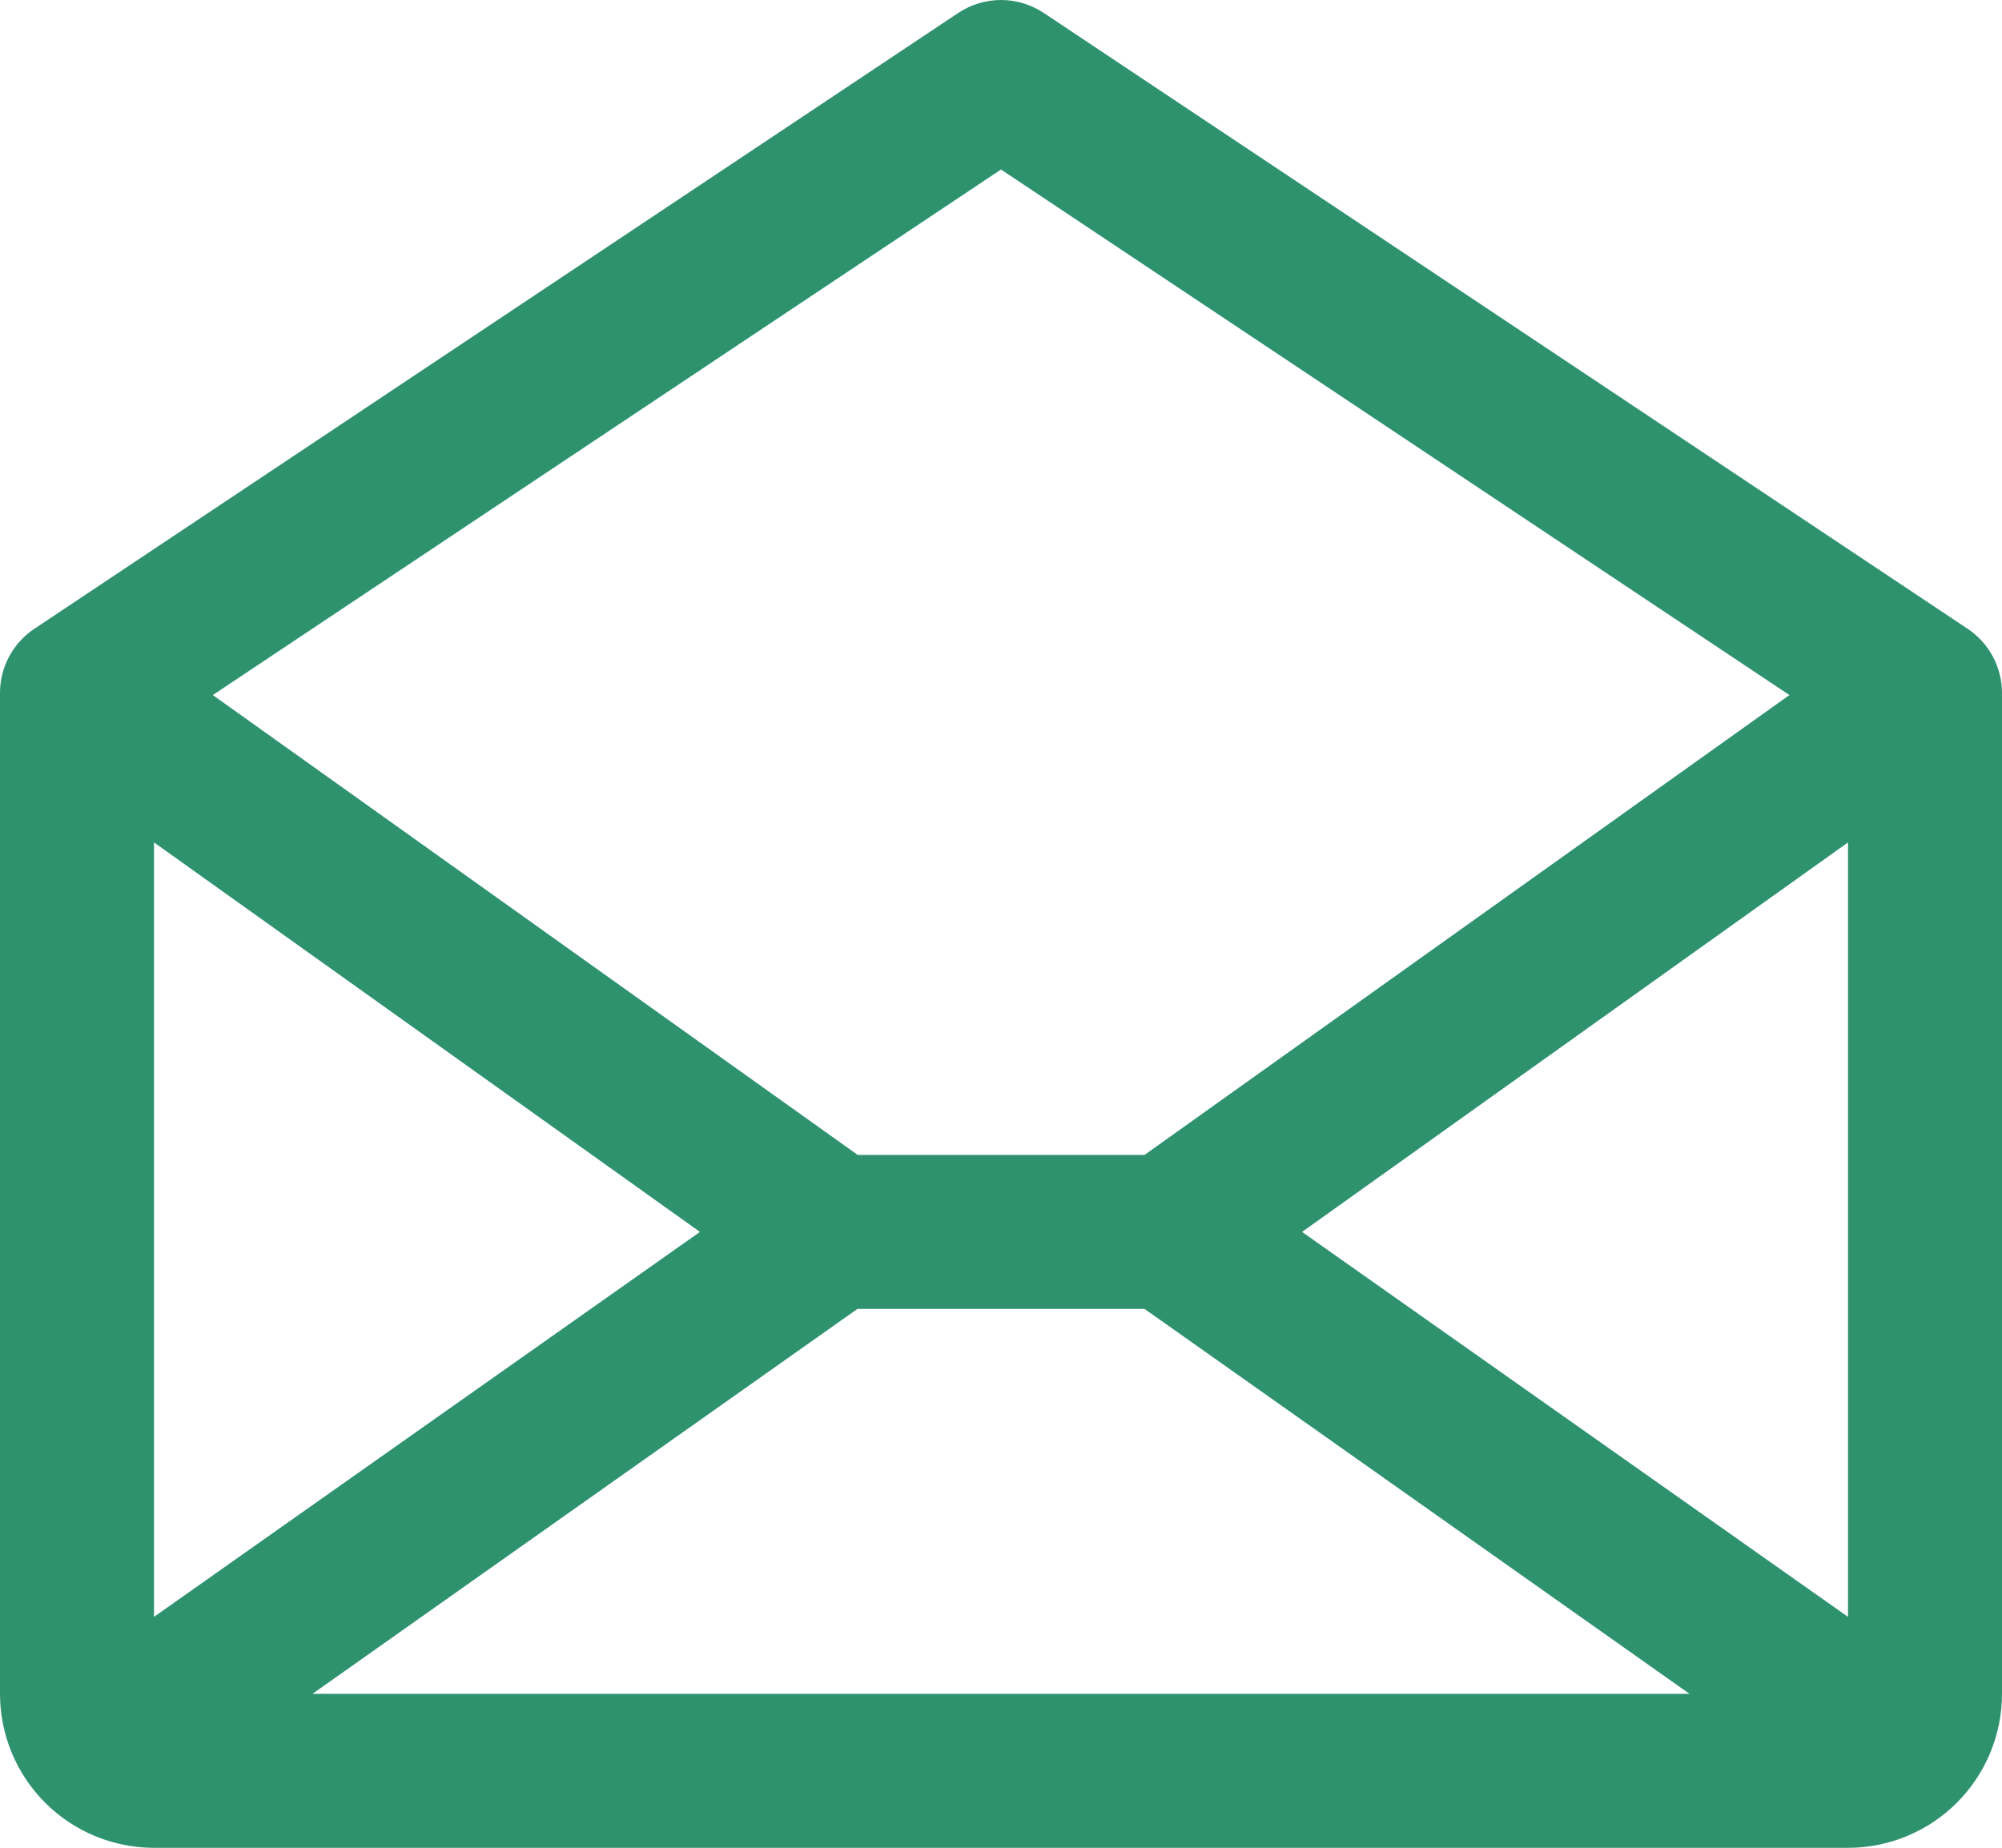 <svg width="26" height="24" viewBox="0 0 26 24" fill="none" xmlns="http://www.w3.org/2000/svg">
<path d="M25.555 8.168L13.555 0.168C13.391 0.059 13.197 0 13 0C12.803 0 12.609 0.059 12.445 0.168L0.445 8.168C0.308 8.26 0.196 8.383 0.118 8.529C0.04 8.674 -0 8.836 2.10981e-07 9.001V22.001C2.10981e-07 22.531 0.211 23.04 0.586 23.415C0.961 23.79 1.47 24.001 2 24.001H24C24.53 24.001 25.039 23.79 25.414 23.415C25.789 23.04 26 22.531 26 22.001V9.001C26 8.836 25.959 8.674 25.882 8.529C25.804 8.383 25.692 8.26 25.555 8.168ZM9.09 16.001L2 21.001V10.942L9.09 16.001ZM11.136 17.001H14.864L21.942 22.001H4.058L11.136 17.001ZM16.91 16.001L24 10.942V21.001L16.91 16.001ZM13 2.202L23.239 9.028L14.864 15.001H11.139L2.764 9.028L13 2.202Z" fill="#2F926F"/>
</svg>
